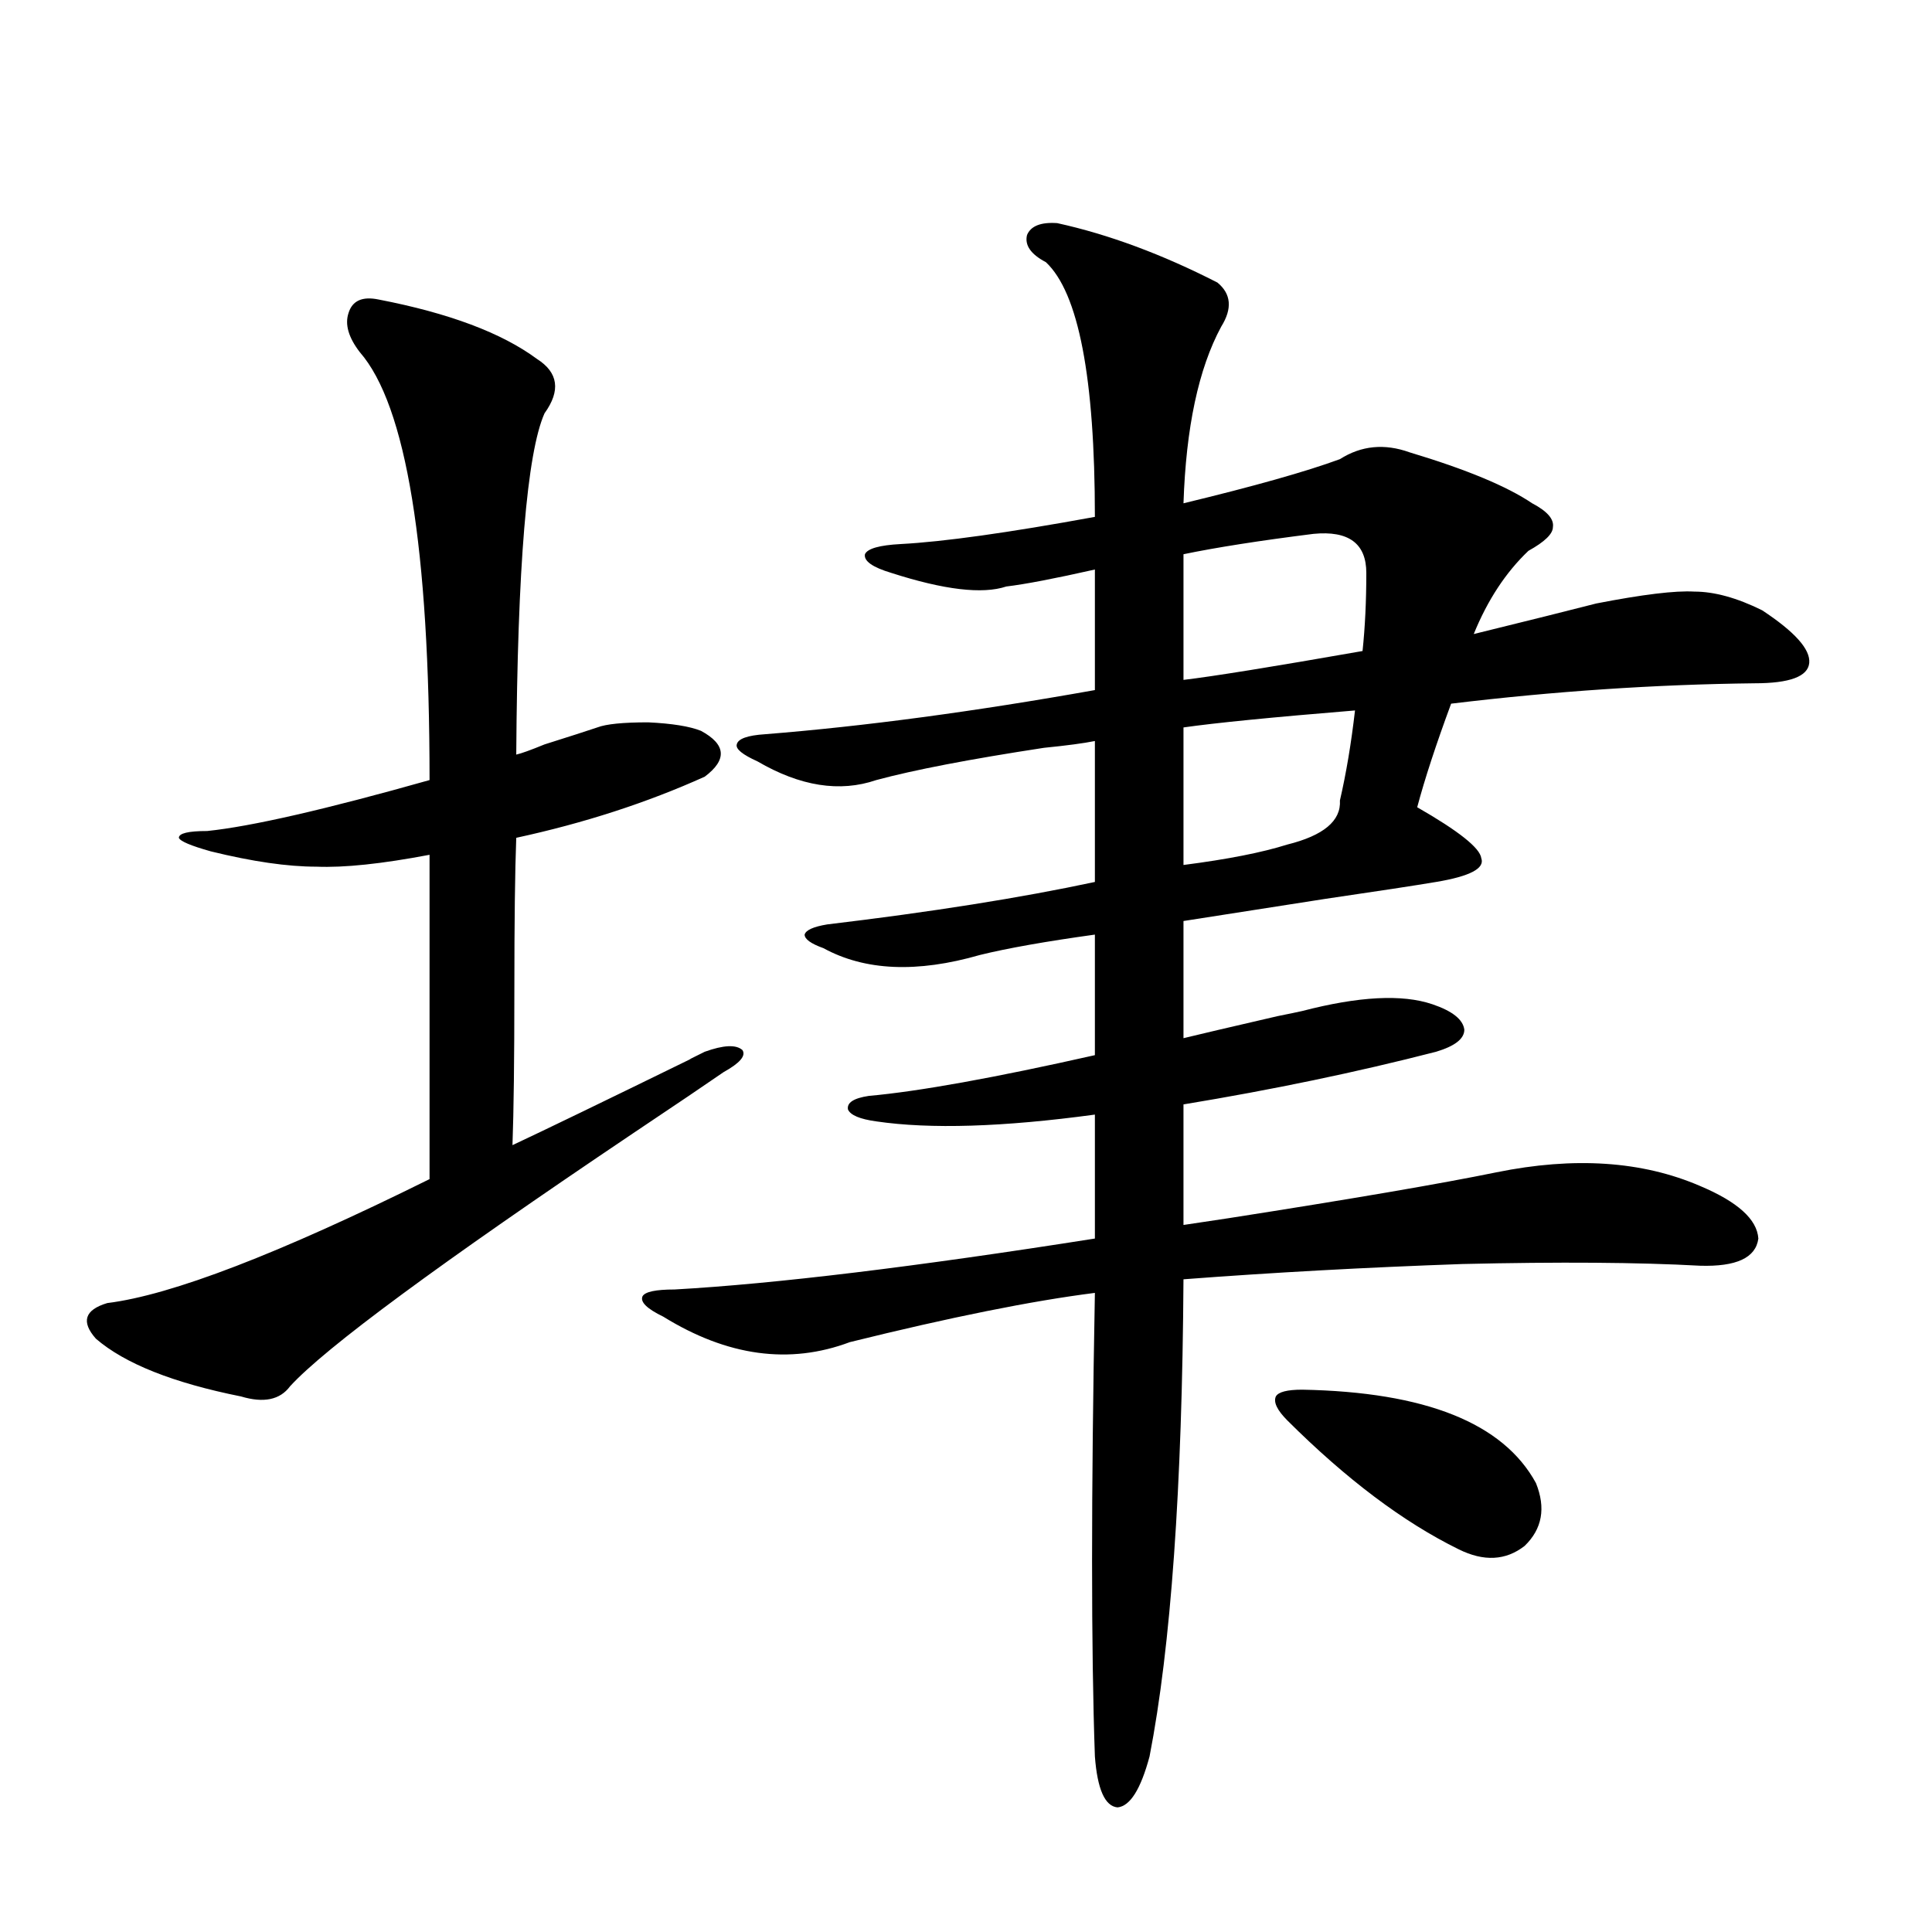 <?xml version="1.0" encoding="utf-8"?>
<!-- Generator: Adobe Illustrator 16.0.0, SVG Export Plug-In . SVG Version: 6.00 Build 0)  -->
<!DOCTYPE svg PUBLIC "-//W3C//DTD SVG 1.1//EN" "http://www.w3.org/Graphics/SVG/1.1/DTD/svg11.dtd">
<svg version="1.1" id="图层_1" xmlns="http://www.w3.org/2000/svg" xmlns:xlink="http://www.w3.org/1999/xlink" x="0px" y="0px"
	 width="1000px" height="1000px" viewBox="0 0 1000 1000" enable-background="new 0 0 1000 1000" xml:space="preserve">
<path d="M195.995,155.035c36.417,7.031,63.733,17.289,81.949,30.762c11.052,7.031,12.348,16.41,3.902,28.125
	c-9.115,20.517-13.993,79.403-14.634,176.66c2.592-0.577,7.47-2.335,14.634-5.273c13.003-4.093,22.104-7.031,27.316-8.789
	c4.543-1.758,13.323-2.637,26.341-2.637c12.348,0.591,21.463,2.06,27.316,4.395c13.003,7.031,13.658,14.941,1.951,23.73
	c-29.923,13.485-62.438,24.032-97.559,31.641c-0.655,17.001-0.976,43.368-0.976,79.102c0,35.747-0.335,62.402-0.976,79.98
	c16.25-7.608,47.148-22.55,92.681-44.824c-2.606,1.181-0.335,0,6.829-3.516c9.756-3.516,16.25-3.804,19.512-0.879
	c1.951,2.938-1.311,6.743-9.756,11.426c-8.46,5.864-24.069,16.411-46.828,31.641c-100.165,67.388-159.355,111.044-177.557,130.957
	c-5.213,7.031-13.658,8.789-25.365,5.273c-35.121-7.031-60.166-16.987-75.12-29.883c-7.805-8.789-5.854-14.941,5.854-18.457
	c33.17-4.093,88.778-25.488,166.825-64.16V442.438c-24.725,4.696-44.236,6.743-58.535,6.152c-14.969,0-33.17-2.637-54.633-7.91
	c-10.411-2.925-15.944-5.273-16.585-7.031c0-2.335,4.878-3.516,14.634-3.516c22.759-2.335,61.127-11.124,115.119-26.367
	c0-120.108-12.042-193.937-36.097-221.484c-5.854-7.608-7.805-14.352-5.854-20.215C182.337,155.625,187.535,153.277,195.995,155.035
	z M547.206,115.484c26.661,5.863,54.298,16.122,82.925,30.762c7.149,5.863,7.805,13.485,1.951,22.852
	c-11.707,21.684-18.216,52.157-19.512,91.406c36.417-8.789,63.413-16.397,80.974-22.852c11.052-7.031,23.079-8.199,36.097-3.516
	c29.268,8.789,50.396,17.578,63.413,26.367c7.805,4.105,11.372,8.212,10.731,12.305c0,3.516-4.237,7.622-12.683,12.305
	c-11.707,11.138-21.143,25.488-28.292,43.066c28.612-7.031,49.755-12.305,63.413-15.82c24.055-4.683,40.975-6.729,50.73-6.152
	c10.396,0,22.104,3.228,35.121,9.668c16.905,11.138,25.03,20.215,24.39,27.246c-0.655,7.031-10.091,10.547-28.292,10.547
	c-51.386,0.591-103.747,4.106-157.069,10.547c-7.805,21.094-13.658,38.974-17.561,53.613c21.463,12.305,32.515,21.094,33.17,26.367
	c1.951,5.273-5.854,9.38-23.414,12.305c-10.411,1.758-29.603,4.696-57.56,8.789c-37.728,5.864-62.117,9.668-73.169,11.426v60.645
	c7.149-1.758,23.414-5.562,48.779-11.426c5.854-1.167,10.076-2.046,12.683-2.637c29.268-7.608,51.706-8.789,67.315-3.516
	c10.396,3.516,15.93,7.91,16.585,13.184c0,4.696-4.878,8.501-14.634,11.426c-40.975,10.547-84.556,19.638-130.729,27.246v62.402
	c3.902-0.577,11.707-1.758,23.414-3.516c63.733-9.956,109.906-17.866,138.533-23.73c40.319-8.198,75.44-5.851,105.363,7.031
	c19.512,8.212,29.588,17.29,30.243,27.246c-1.311,9.97-11.387,14.653-30.243,14.063c-31.874-1.758-72.849-2.046-122.924-0.879
	c-50.09,1.758-98.214,4.395-144.387,7.91c-0.655,107.817-6.509,190.132-17.561,246.973c-4.558,16.987-10.091,25.776-16.585,26.367
	c-6.509-0.591-10.411-9.38-11.707-26.367c-1.951-55.083-1.951-135.05,0-239.941c-32.529,4.106-74.8,12.606-126.826,25.488
	c-31.219,11.728-63.413,7.333-96.583-13.184c-8.46-4.093-12.042-7.608-10.731-10.547c1.296-2.335,6.829-3.516,16.585-3.516
	c52.026-2.925,124.54-11.714,217.556-26.367v-64.16c-47.483,6.454-85.211,7.622-113.168,3.516
	c-8.46-1.167-13.338-3.214-14.634-6.152c-0.655-3.516,2.927-5.851,10.731-7.031c26.006-2.335,65.029-9.366,117.07-21.094v-62.402
	c-25.365,3.516-45.212,7.031-59.511,10.547c-32.529,9.38-59.511,8.212-80.974-3.516c-6.509-2.335-9.756-4.683-9.756-7.031
	c0.641-2.335,4.543-4.093,11.707-5.273c53.978-6.44,100.15-13.761,138.533-21.973v-72.949c-5.854,1.181-14.634,2.349-26.341,3.516
	c-38.383,5.864-67.315,11.426-86.827,16.699c-18.871,6.454-39.358,3.228-61.462-9.668c-7.805-3.516-11.387-6.44-10.731-8.789
	c0.641-2.925,5.519-4.683,14.634-5.273c51.371-4.093,108.29-11.714,170.728-22.852v-62.402c-20.822,4.696-36.097,7.622-45.853,8.789
	c-12.362,4.106-32.194,1.758-59.511-7.031c-9.756-2.925-14.313-6.152-13.658-9.668c1.296-2.925,7.47-4.683,18.536-5.273
	c22.104-1.167,55.608-5.851,100.485-14.063c0-72.07-8.46-116.016-25.365-131.836c-7.805-4.093-11.066-8.789-9.756-14.063
	C533.548,116.953,538.746,114.907,547.206,115.484z M679.886,276.324c-27.972,3.516-50.41,7.031-67.315,10.547v65.039
	c14.954-1.758,45.853-6.729,92.681-14.941c1.296-12.305,1.951-25.776,1.951-40.43C707.202,281.31,698.087,274.566,679.886,276.324z
	 M701.349,367.73c-42.926,3.516-72.528,6.454-88.778,8.789v71.191c22.759-2.925,40.64-6.44,53.657-10.547
	c18.856-4.683,27.957-12.305,27.316-22.852C696.791,400.25,699.397,384.731,701.349,367.73z M674.032,719.293
	c63.733,1.181,104.053,17.29,120.973,48.34c5.198,12.896,3.247,23.73-5.854,32.52c-9.756,7.622-21.143,8.212-34.146,1.758
	c-28.627-14.063-58.215-36.323-88.778-66.797c-5.213-5.273-7.164-9.366-5.854-12.305
	C661.67,720.474,666.228,719.293,674.032,719.293z"/>
</svg>
